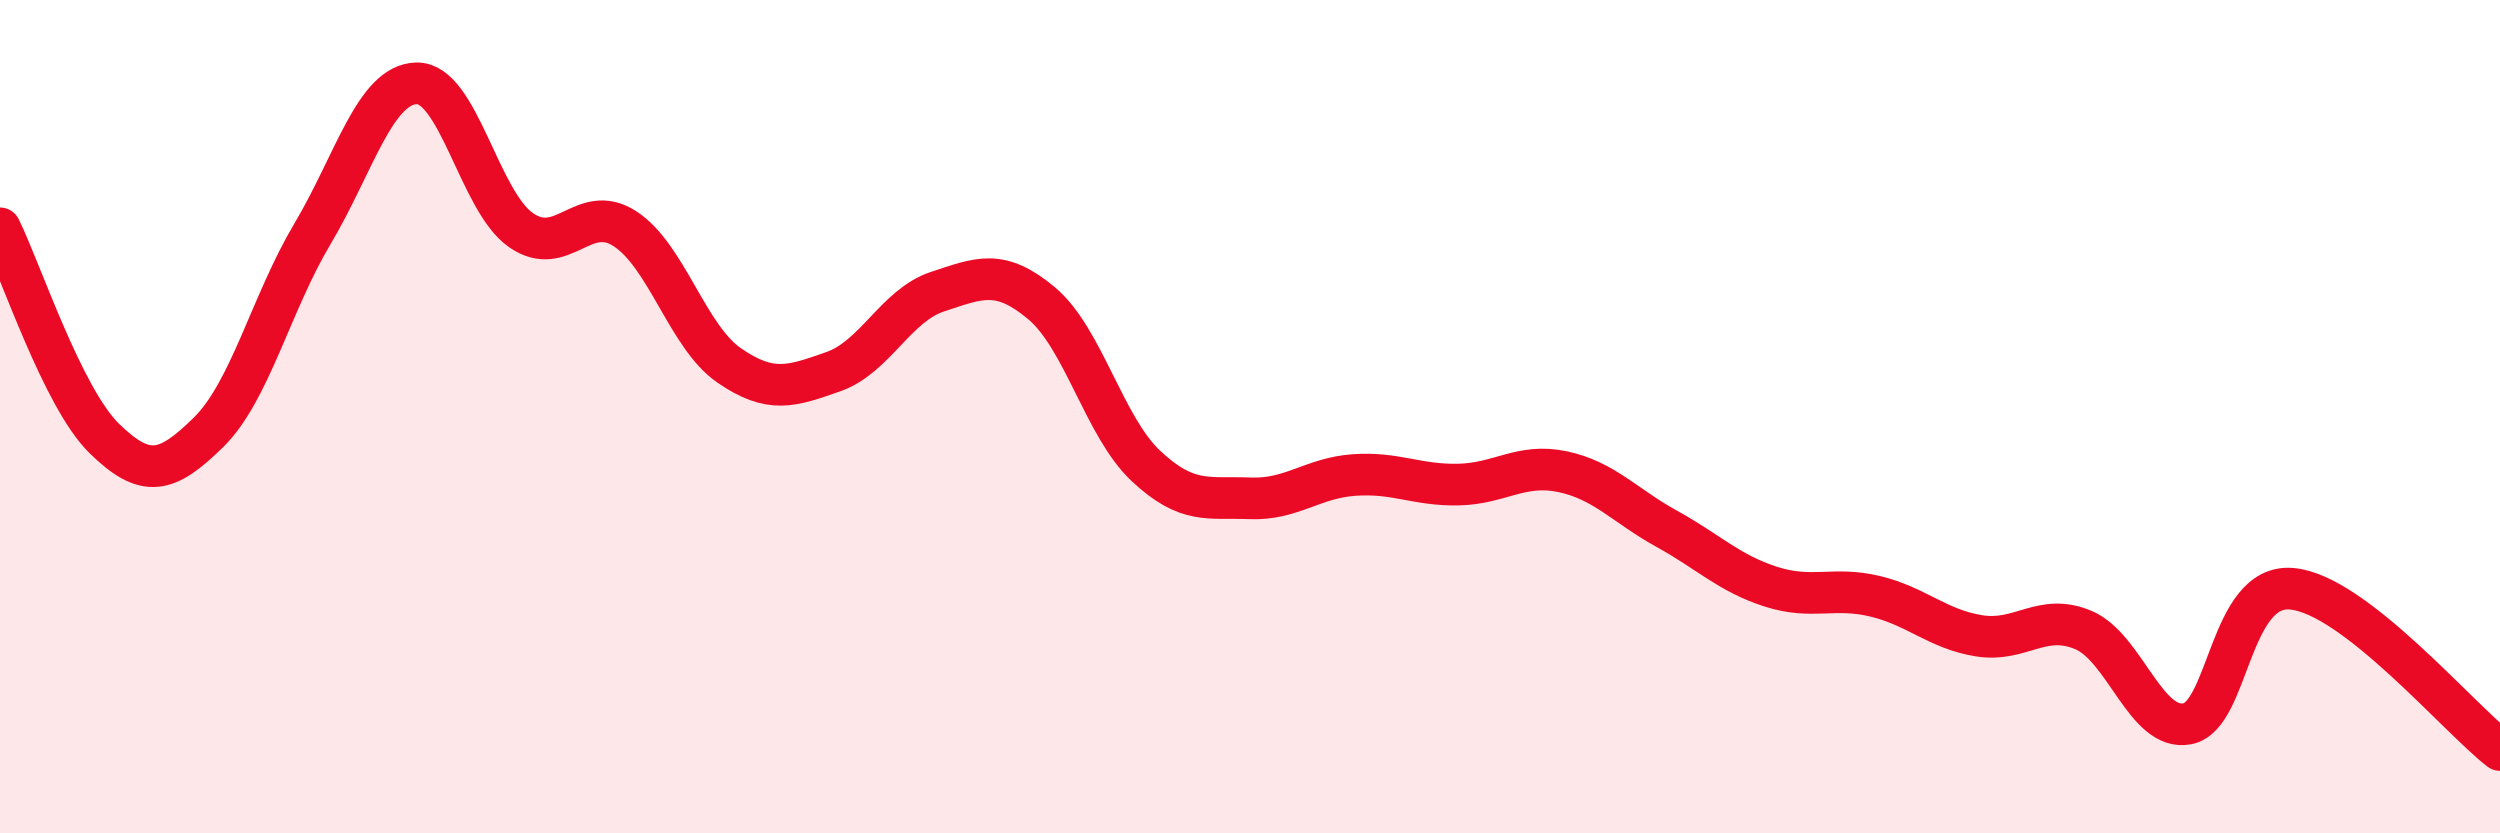 
    <svg width="60" height="20" viewBox="0 0 60 20" xmlns="http://www.w3.org/2000/svg">
      <path
        d="M 0,5.48 C 0.5,6.49 1.5,9.54 2.5,10.52 C 3.5,11.5 4,11.36 5,10.38 C 6,9.4 6.5,7.29 7.5,5.61 C 8.5,3.93 9,2.02 10,2 C 11,1.98 11.5,4.82 12.5,5.52 C 13.5,6.22 14,4.84 15,5.49 C 16,6.14 16.5,8.08 17.5,8.77 C 18.5,9.46 19,9.27 20,8.92 C 21,8.57 21.5,7.33 22.5,7 C 23.5,6.67 24,6.44 25,7.28 C 26,8.12 26.5,10.24 27.5,11.18 C 28.5,12.12 29,11.92 30,11.96 C 31,12 31.5,11.47 32.5,11.4 C 33.5,11.33 34,11.65 35,11.63 C 36,11.61 36.5,11.11 37.5,11.32 C 38.5,11.53 39,12.14 40,12.69 C 41,13.24 41.5,13.76 42.5,14.08 C 43.5,14.4 44,14.07 45,14.31 C 46,14.55 46.5,15.1 47.5,15.26 C 48.5,15.42 49,14.7 50,15.12 C 51,15.54 51.5,17.57 52.5,17.37 C 53.5,17.17 53.5,14 55,14.13 C 56.5,14.26 59,17.23 60,18L60 20L0 20Z"
        fill="#EB0A25"
        opacity="0.1"
        stroke-linecap="round"
        stroke-linejoin="round"
      />
      <path
        d="M 0,5.48 C 0.5,6.49 1.5,9.54 2.5,10.52 C 3.5,11.5 4,11.36 5,10.38 C 6,9.4 6.5,7.29 7.5,5.61 C 8.5,3.93 9,2.02 10,2 C 11,1.98 11.5,4.82 12.5,5.52 C 13.5,6.22 14,4.84 15,5.49 C 16,6.14 16.5,8.08 17.5,8.77 C 18.5,9.46 19,9.27 20,8.92 C 21,8.57 21.5,7.33 22.5,7 C 23.5,6.67 24,6.44 25,7.28 C 26,8.12 26.5,10.24 27.5,11.18 C 28.5,12.12 29,11.92 30,11.96 C 31,12 31.5,11.47 32.5,11.4 C 33.5,11.33 34,11.65 35,11.63 C 36,11.61 36.5,11.11 37.5,11.32 C 38.5,11.53 39,12.14 40,12.69 C 41,13.24 41.5,13.76 42.5,14.08 C 43.5,14.4 44,14.07 45,14.31 C 46,14.55 46.5,15.1 47.5,15.26 C 48.5,15.42 49,14.7 50,15.12 C 51,15.54 51.5,17.57 52.5,17.37 C 53.5,17.17 53.5,14 55,14.13 C 56.5,14.26 59,17.23 60,18"
        stroke="#EB0A25"
        stroke-width="1"
        fill="none"
        stroke-linecap="round"
        stroke-linejoin="round"
      />
    </svg>
  